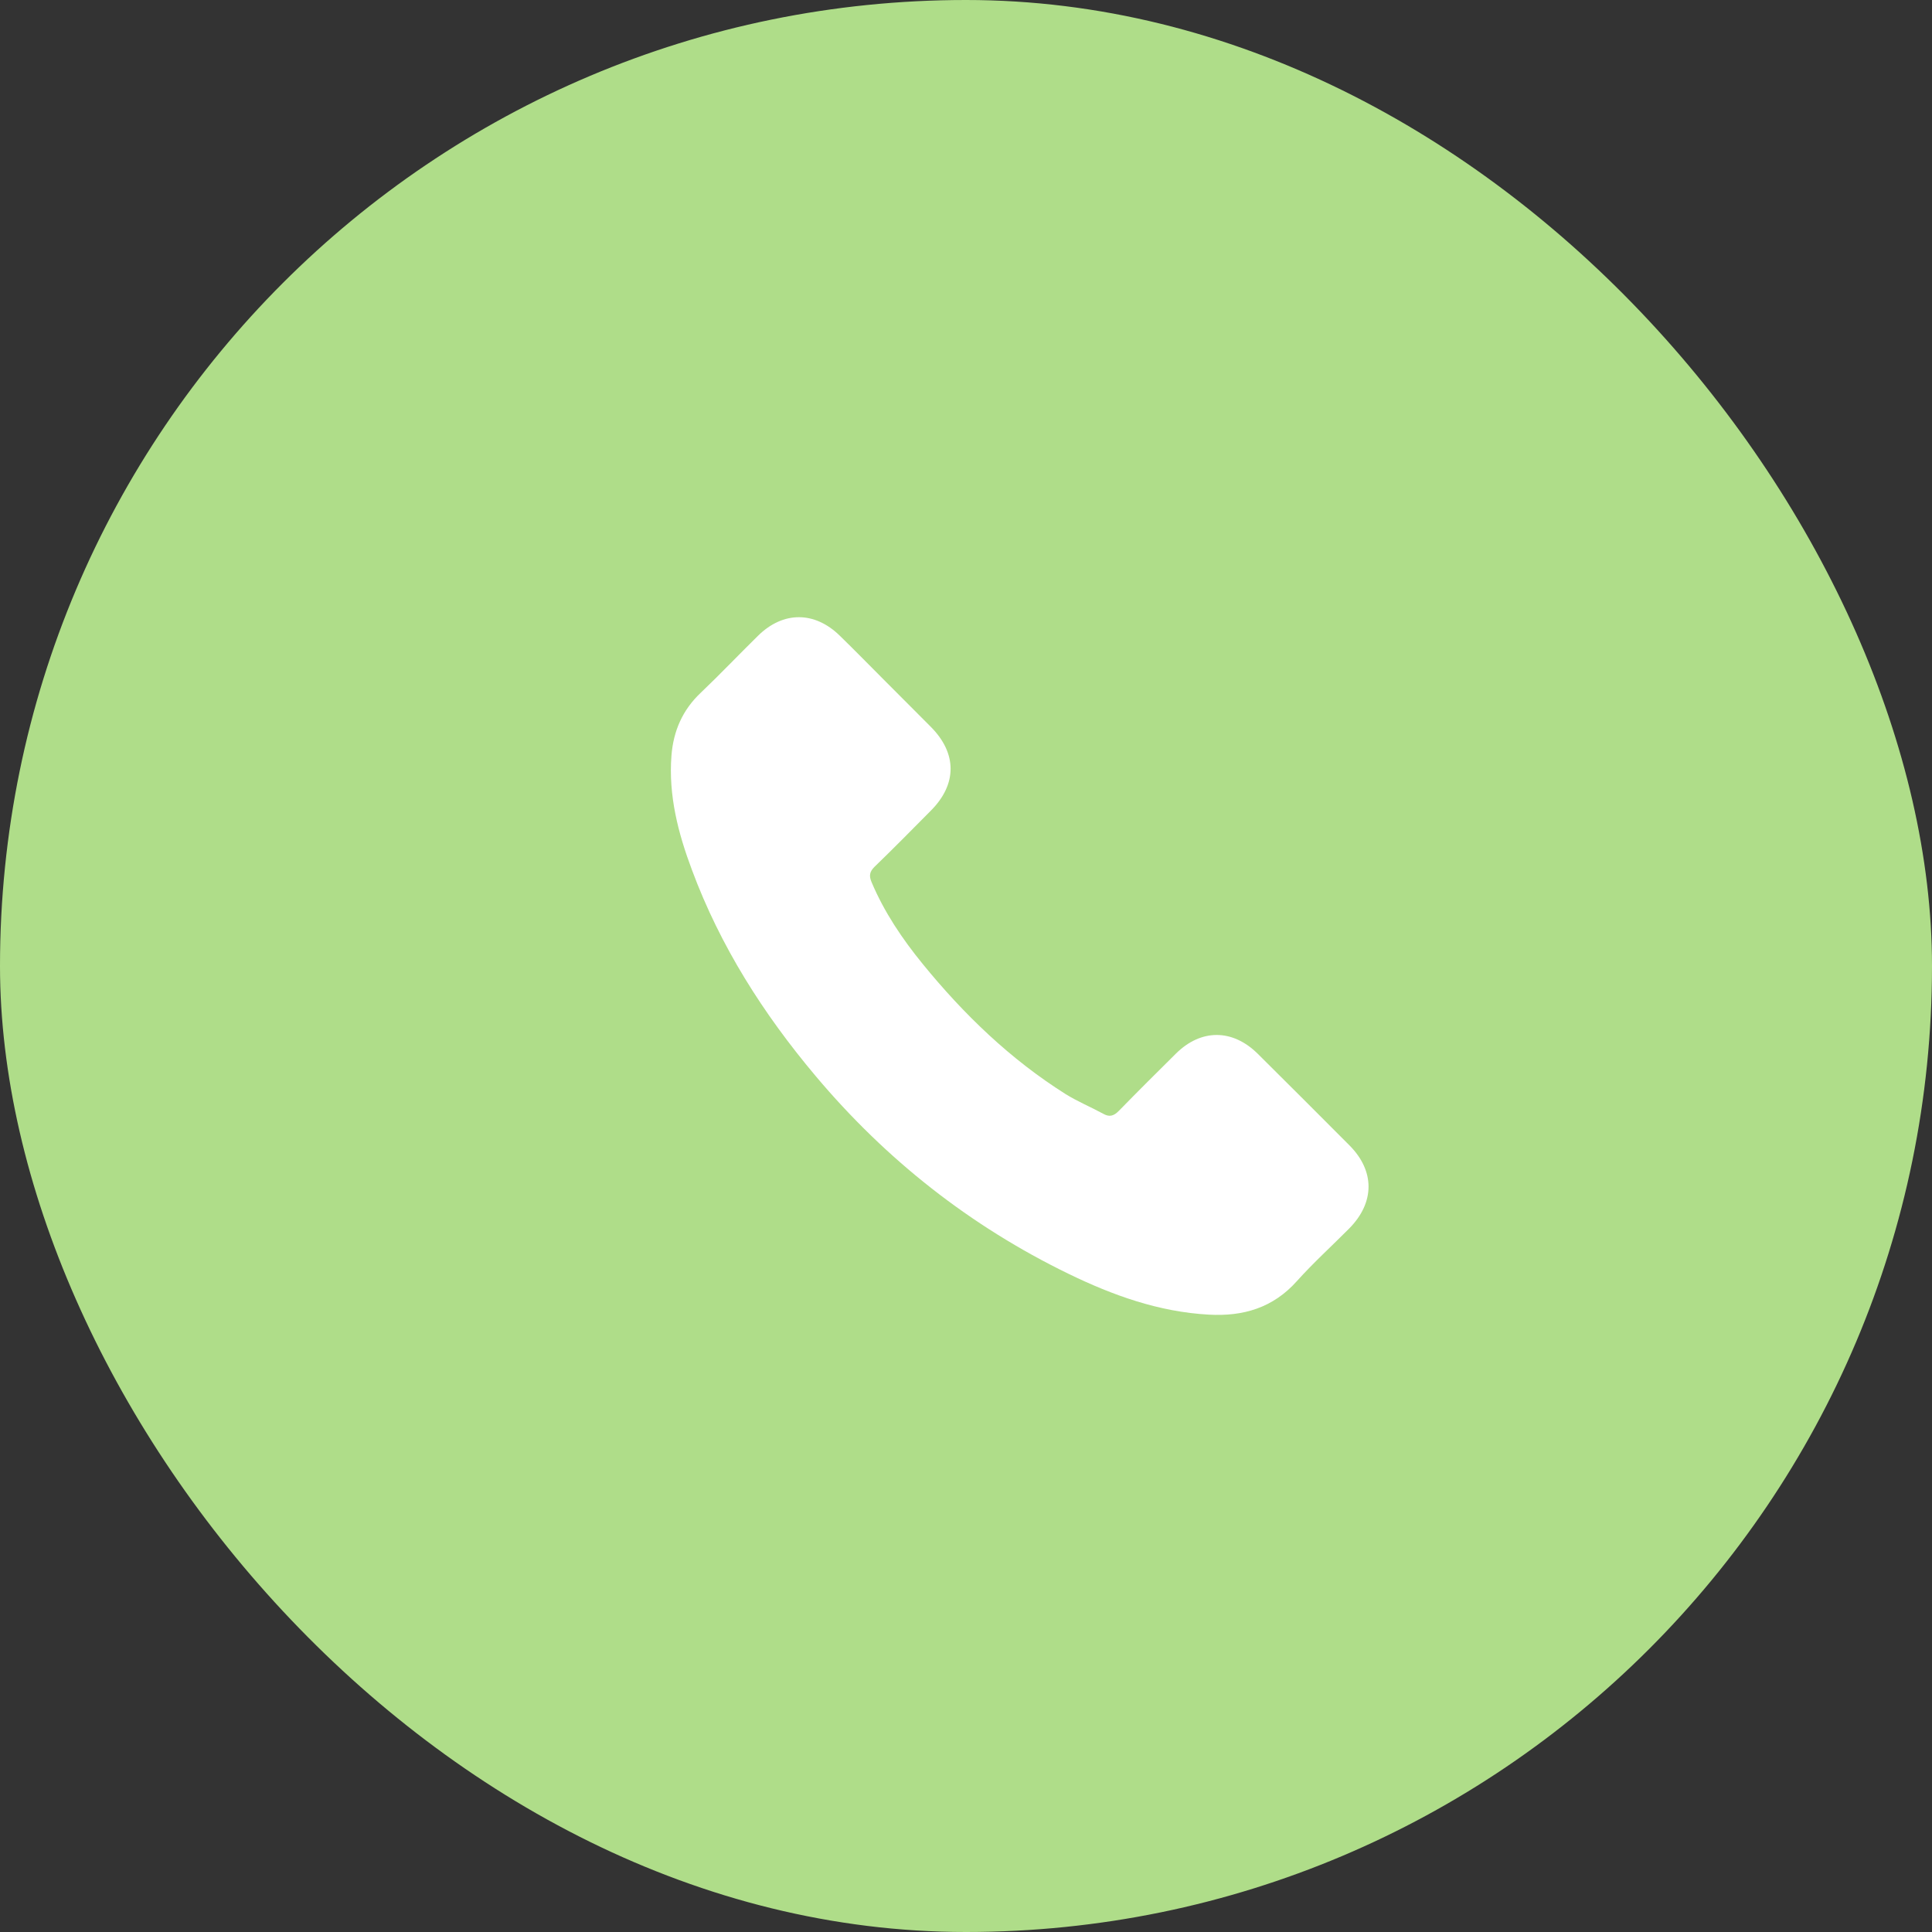 <?xml version="1.0" encoding="UTF-8"?> <svg xmlns="http://www.w3.org/2000/svg" width="33" height="33" viewBox="0 0 33 33" fill="none"><rect x="0" y="0" width="33" height="33" fill="#333333" stroke="none"/><rect width="33" height="33" rx="16.5" fill="#AFDD89"></rect><path d="M21.481 17.997C21.05 17.572 20.513 17.572 20.085 17.997C19.758 18.321 19.432 18.645 19.111 18.974C19.023 19.064 18.949 19.084 18.842 19.023C18.631 18.908 18.406 18.815 18.203 18.689C17.257 18.093 16.464 17.328 15.762 16.467C15.413 16.039 15.103 15.581 14.886 15.065C14.843 14.961 14.851 14.892 14.936 14.807C15.262 14.492 15.581 14.168 15.902 13.844C16.349 13.394 16.349 12.868 15.899 12.415C15.644 12.157 15.389 11.905 15.133 11.647C14.87 11.384 14.61 11.117 14.343 10.857C13.913 10.437 13.375 10.437 12.947 10.86C12.618 11.183 12.303 11.515 11.968 11.834C11.658 12.127 11.502 12.486 11.469 12.906C11.416 13.589 11.584 14.234 11.82 14.862C12.303 16.162 13.038 17.317 13.929 18.376C15.133 19.808 16.571 20.941 18.252 21.758C19.009 22.126 19.794 22.408 20.647 22.455C21.234 22.488 21.744 22.34 22.153 21.881C22.433 21.569 22.748 21.283 23.045 20.984C23.484 20.54 23.486 20.002 23.05 19.564C22.529 19.04 22.005 18.518 21.481 17.997Z" fill="white"></path></svg> 
